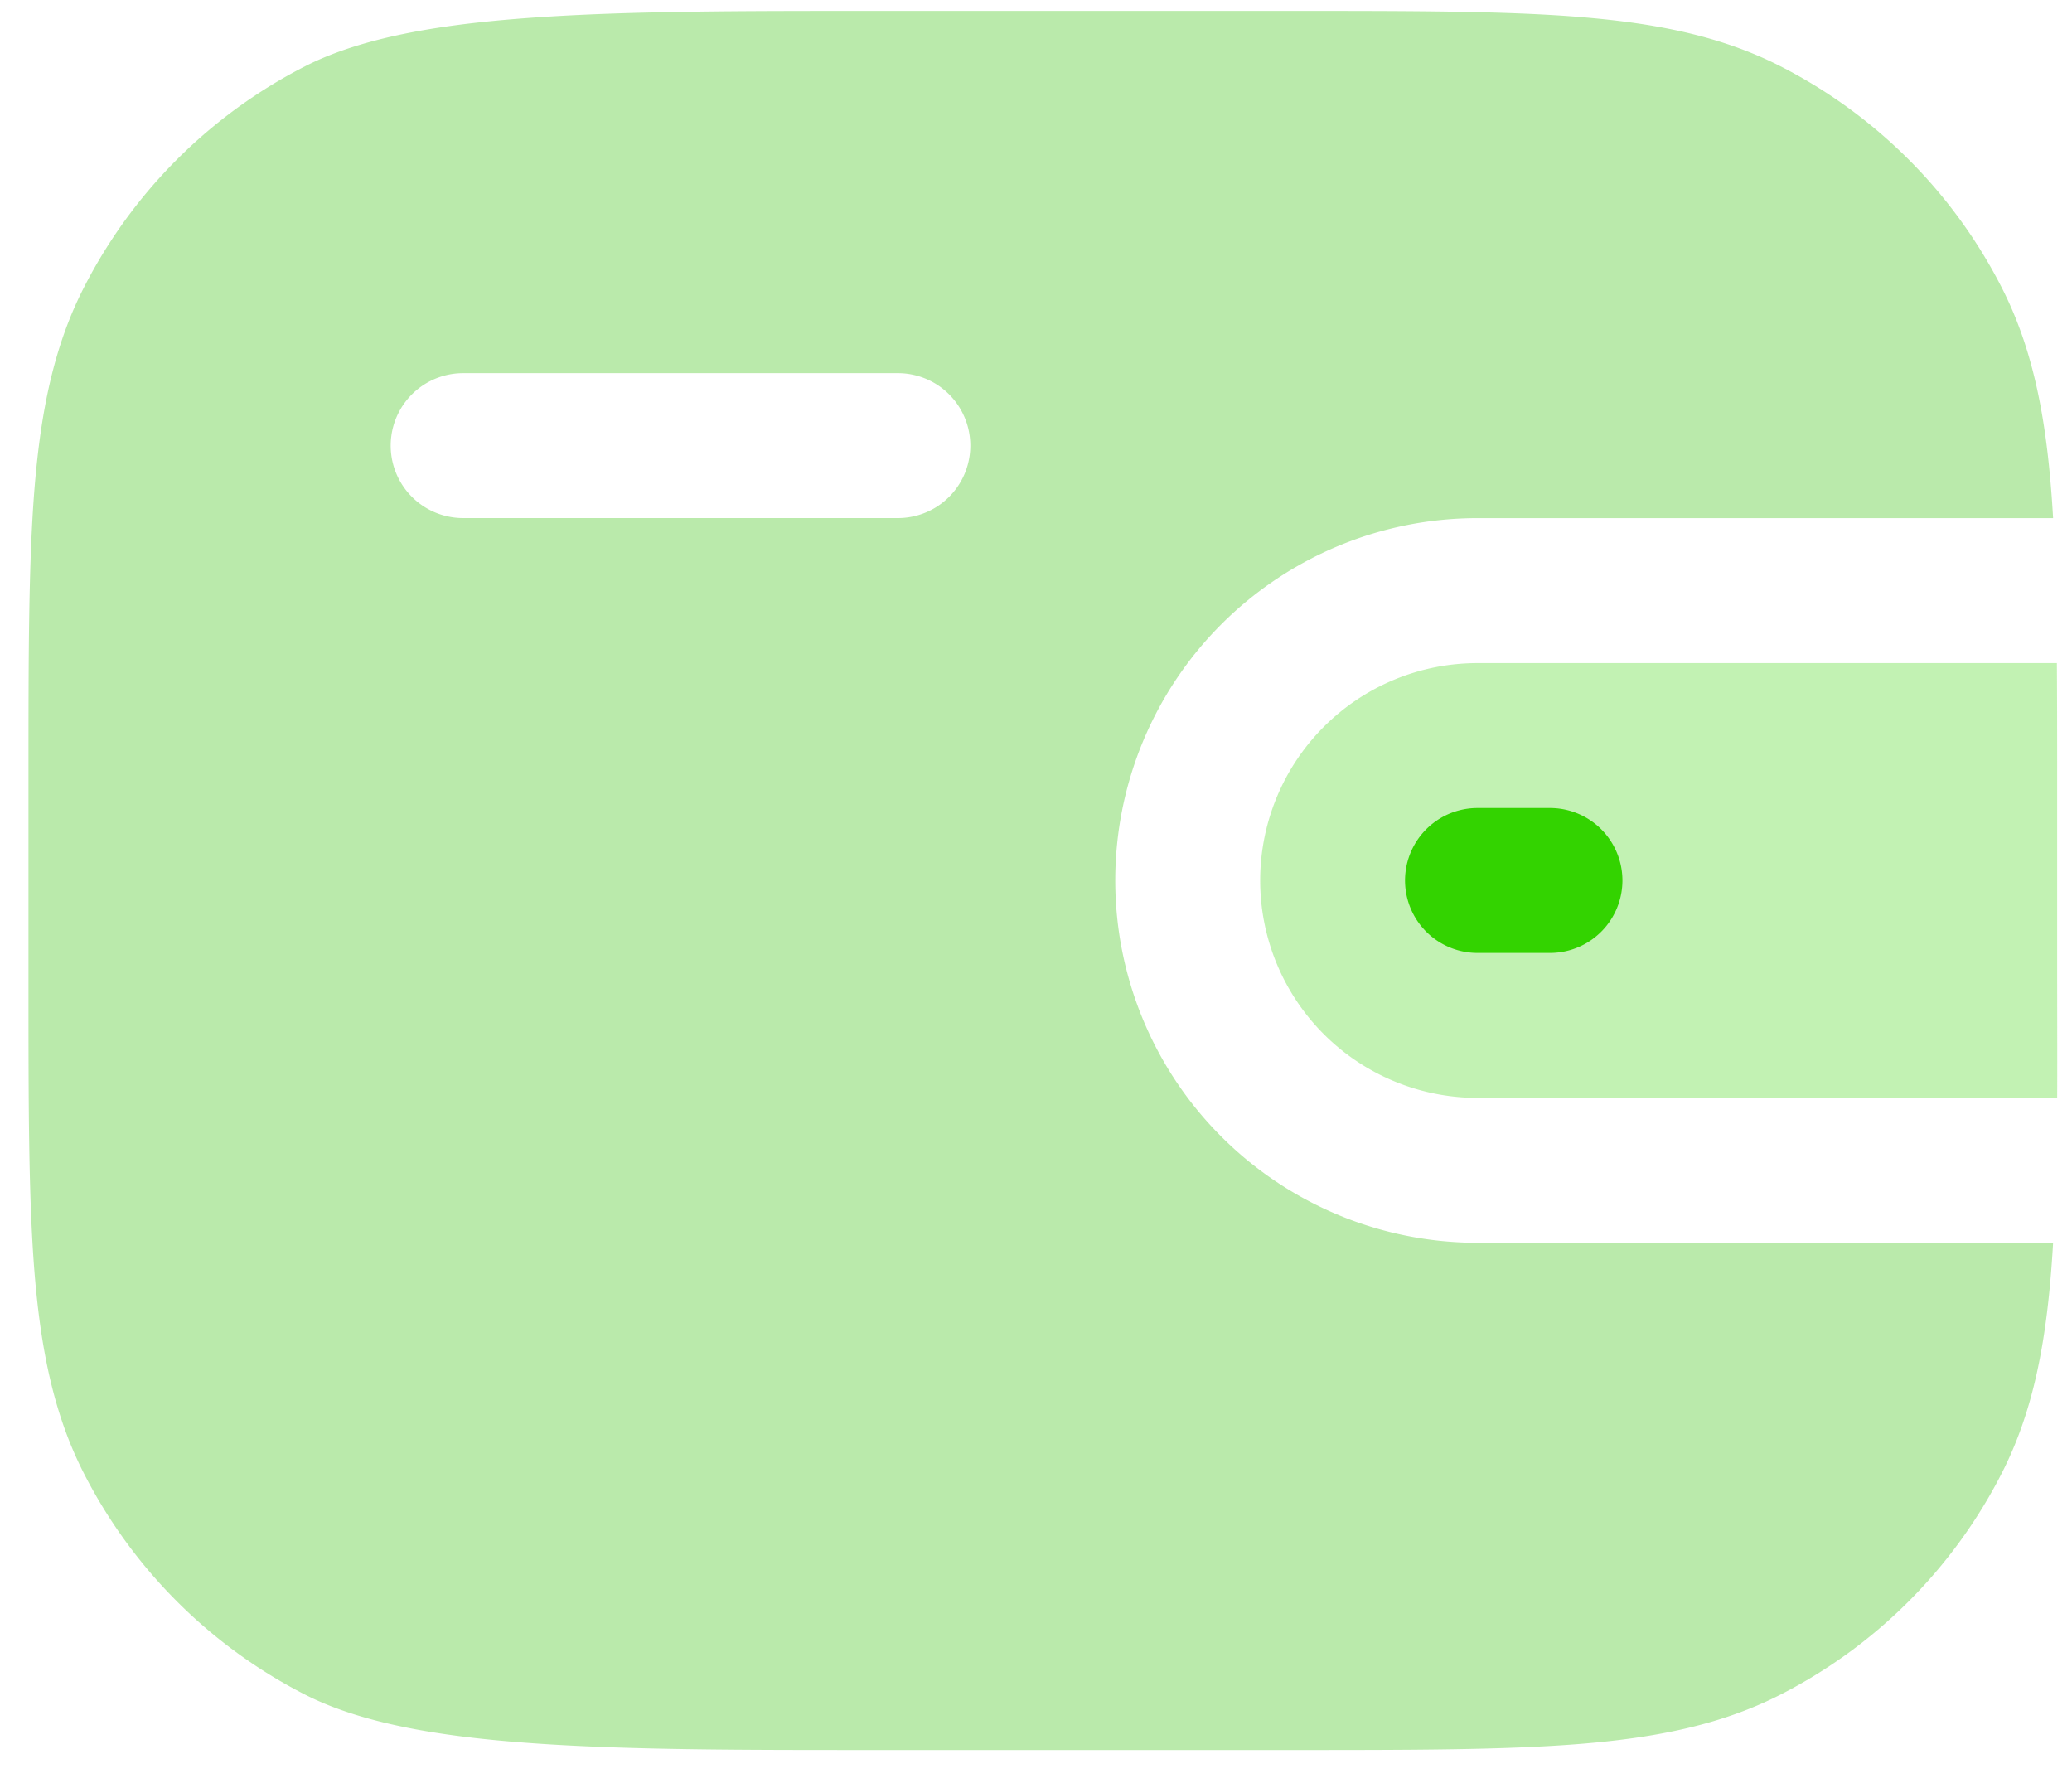 <svg width="51" height="44" fill="none" xmlns="http://www.w3.org/2000/svg"><g clip-path="url(#a)"><path fill-rule="evenodd" clip-rule="evenodd" d="M38.904.42c1.894.154 3.476.476 4.914 1.208a12.483 12.483 0 0 1 5.456 5.456c.732 1.437 1.054 3.02 1.209 4.914.02.243.037.494.052.753H36.368a8.917 8.917 0 1 0 0 17.834H50.535c-.015.259-.032.51-.052.753-.155 1.894-.477 3.476-1.21 4.914a12.483 12.483 0 0 1-5.455 5.456c-1.438.732-3.02 1.054-4.914 1.209-1.857.151-4.165.151-7.094.151H21.34c-2.96 0-5.7 0-7.989-.15-2.238-.146-4.334-.446-5.835-1.21a12.484 12.484 0 0 1-5.455-5.456c-.733-1.438-1.054-3.02-1.21-4.914-.15-1.857-.15-4.165-.15-7.094v-5.152c0-2.93 0-5.237.15-7.094.156-1.894.477-3.477 1.21-4.914a12.483 12.483 0 0 1 5.455-5.456c1.5-.764 3.597-1.065 5.835-1.21 2.289-.15 5.03-.15 7.988-.15h10.47c2.93 0 5.238 0 7.095.151ZM11.4 9.183h10.7a1.783 1.783 0 0 1 0 3.567H11.4a1.783 1.783 0 1 1 0-3.567Z" fill="#BAEAAB"/><path opacity=".3" d="M36.368 16.318h14.26c.006.859.007 1.804.007 2.854v5.008l.001 1.033c.001.643.002 1.243-.001 1.806H36.368a5.35 5.35 0 0 1 0-10.7Z" fill="#33D300"/><path d="M36.367 19.885h1.784a1.783 1.783 0 0 1 0 3.567h-1.784a1.783 1.783 0 0 1 0-3.567Z" fill="#33D300"/></g><defs><clipPath id="a"><path fill="#fff" d="M0 0h51v44H0z"/></clipPath></defs></svg>